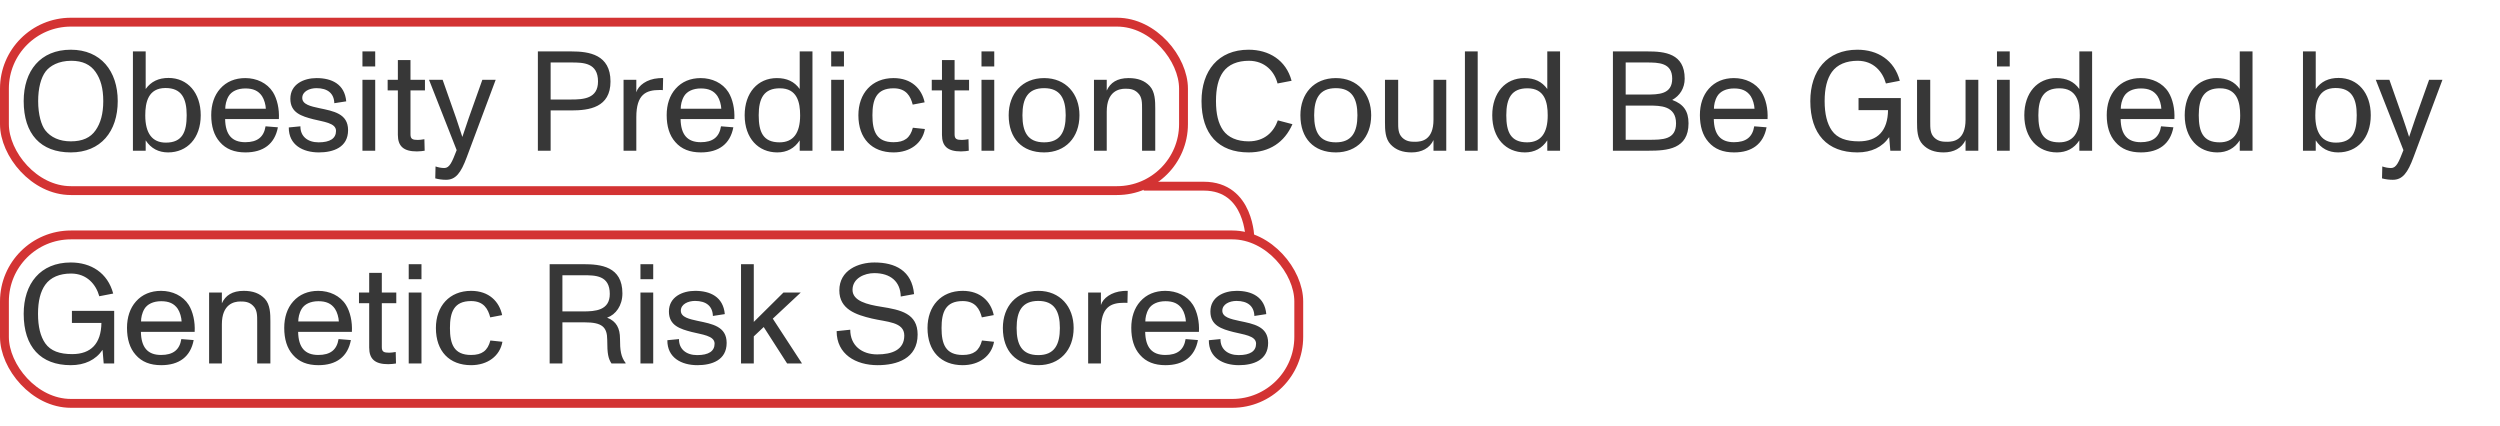 <svg width="282" height="48" viewBox="0 0 282 48" fill="none" xmlns="http://www.w3.org/2000/svg">
<path d="M7.984 17.192C4.592 17.192 2.672 15.128 2.672 11.4C2.672 8.008 4.544 5.608 7.984 5.608C11.376 5.608 13.28 8.024 13.28 11.4C13.28 14.824 11.376 17.192 7.984 17.192ZM7.984 15.944C9.312 15.944 10.208 15.528 10.784 14.696C11.344 13.896 11.648 12.84 11.648 11.4C11.648 9.944 11.344 8.92 10.784 8.12C10.208 7.288 9.312 6.856 8.048 6.856C6.592 6.856 5.632 7.432 5.152 8.056C4.608 8.776 4.304 9.96 4.304 11.4C4.304 12.952 4.672 14.136 5.104 14.696C5.728 15.496 6.72 15.944 7.984 15.944ZM19.009 8.792C21.169 8.792 22.642 10.472 22.642 13C22.642 15.608 21.09 17.192 18.962 17.192C17.89 17.192 17.026 16.744 16.433 15.832V17H14.993V5.8H16.433V10.04C17.041 9.192 17.89 8.792 19.009 8.792ZM18.706 16.088C20.578 16.088 21.058 14.872 21.058 13C21.058 11.08 20.465 9.928 18.674 9.928C16.721 9.928 16.386 11.528 16.386 13.016C16.386 15.032 17.169 16.088 18.706 16.088ZM30.786 10.392C31.266 11.16 31.522 12.296 31.458 13.432H25.394C25.426 15.192 26.162 16.04 27.666 16.04C29.026 16.04 29.762 15.464 29.954 14.248L31.346 14.36C30.994 16.232 29.714 17.192 27.682 17.192C26.45 17.192 25.49 16.824 24.802 16.024C24.13 15.272 23.826 14.232 23.826 12.984C23.826 11.8 24.162 10.76 24.834 10.008C25.538 9.208 26.514 8.808 27.666 8.808C28.93 8.808 30.13 9.352 30.786 10.392ZM27.682 9.976C26.786 9.976 26.114 10.312 25.794 10.84C25.506 11.32 25.41 11.864 25.41 12.264H29.986C29.97 11.832 29.81 11.224 29.554 10.84C29.138 10.232 28.546 9.976 27.682 9.976ZM35.967 17.192C34.175 17.192 32.559 16.36 32.575 14.376L33.887 14.248C33.871 15.368 34.687 16.056 35.935 16.056C37.247 16.056 37.903 15.608 37.903 14.76C37.903 13.848 36.431 13.736 35.327 13.448C34.031 13.112 32.751 12.728 32.751 11.144C32.751 9.48 34.287 8.808 35.711 8.808C37.407 8.808 38.879 9.48 39.055 11.432L37.711 11.64C37.679 10.536 36.959 9.944 35.695 9.944C34.911 9.944 34.095 10.312 34.095 11.048C34.095 11.784 35.055 11.992 36.015 12.2C37.615 12.536 39.263 12.808 39.263 14.68C39.263 16.632 37.583 17.192 35.967 17.192ZM40.884 7.496V5.8H42.324V7.496H40.884ZM40.884 17V9H42.324V17H40.884ZM47.023 17.08C45.535 17.08 44.879 16.504 44.879 15.208V10.2H43.727V9H44.879V6.776H46.303V9H47.935V10.2H46.303V15.16C46.303 15.688 46.543 15.784 47.135 15.784C47.311 15.784 47.599 15.752 47.871 15.704L47.903 17C47.695 17.032 47.375 17.08 47.023 17.08ZM54.409 9H55.913L52.649 17.736C51.993 19.496 51.417 20.28 50.313 20.28C49.929 20.28 49.497 20.232 49.097 20.12L49.129 18.776C49.417 18.872 49.753 18.952 50.121 18.952C50.713 18.952 50.985 18.296 51.513 16.936L48.393 9H49.929L51.449 13.32C51.641 13.864 51.897 14.648 52.153 15.448C52.473 14.472 52.649 13.96 52.873 13.32L54.409 9ZM60.672 17V5.8H64.448C66.448 5.8 68.864 6.152 68.864 9.192C68.864 12.136 66.448 12.456 64.432 12.456H62.112V17H60.672ZM62.112 11.224H64.432C65.808 11.224 67.456 11.128 67.456 9.192C67.456 7.08 65.808 7.048 64.448 7.048H62.112V11.224ZM74.273 8.824C74.385 8.808 74.689 8.808 74.801 8.808L74.769 10.168C74.673 10.152 74.545 10.152 74.401 10.152C72.881 10.152 71.777 10.632 71.777 13.208V17H70.337V9H71.777V10.408C72.001 9.64 72.961 8.92 74.273 8.824ZM82.161 10.392C82.641 11.16 82.897 12.296 82.833 13.432H76.769C76.801 15.192 77.537 16.04 79.041 16.04C80.401 16.04 81.137 15.464 81.329 14.248L82.721 14.36C82.369 16.232 81.089 17.192 79.057 17.192C77.825 17.192 76.865 16.824 76.177 16.024C75.505 15.272 75.201 14.232 75.201 12.984C75.201 11.8 75.537 10.76 76.209 10.008C76.913 9.208 77.889 8.808 79.041 8.808C80.305 8.808 81.505 9.352 82.161 10.392ZM79.057 9.976C78.161 9.976 77.489 10.312 77.169 10.84C76.881 11.32 76.785 11.864 76.785 12.264H81.361C81.345 11.832 81.185 11.224 80.929 10.84C80.513 10.232 79.921 9.976 79.057 9.976ZM90.206 5.8H91.646V17H90.206V15.832C89.614 16.744 88.75 17.192 87.678 17.192C85.55 17.192 83.998 15.608 83.998 13C83.998 10.472 85.47 8.808 87.63 8.808C88.75 8.808 89.598 9.192 90.206 10.04V5.8ZM87.934 16.056C89.47 16.056 90.254 15.032 90.254 13.016C90.254 11.528 89.918 9.96 87.966 9.96C86.174 9.96 85.582 11.08 85.582 13C85.582 14.872 86.062 16.056 87.934 16.056ZM93.759 7.496V5.8H95.199V7.496H93.759ZM93.759 17V9H95.199V17H93.759ZM100.794 17.192C98.346 17.192 96.826 15.624 96.826 13C96.826 10.536 98.346 8.808 100.794 8.808C102.826 8.808 103.978 10.024 104.298 11.544L102.954 11.8C102.714 10.872 102.234 9.96 100.794 9.96C98.842 9.96 98.41 11.24 98.41 13C98.41 14.808 98.858 16.04 100.794 16.04C102.026 16.04 102.666 15.56 102.97 14.408L104.33 14.552C104.042 16.168 102.65 17.192 100.794 17.192ZM108.398 17.08C106.91 17.08 106.254 16.504 106.254 15.208V10.2H105.102V9H106.254V6.776H107.678V9H109.31V10.2H107.678V15.16C107.678 15.688 107.918 15.784 108.51 15.784C108.686 15.784 108.974 15.752 109.246 15.704L109.278 17C109.07 17.032 108.75 17.08 108.398 17.08ZM110.712 7.496V5.8H112.152V7.496H110.712ZM110.712 17V9H112.152V17H110.712ZM117.779 17.192C115.283 17.192 113.779 15.608 113.779 13C113.779 10.568 115.299 8.808 117.779 8.808C120.227 8.808 121.763 10.584 121.763 13C121.763 15.512 120.179 17.192 117.779 17.192ZM117.779 16.056C119.587 16.056 120.211 14.888 120.211 13C120.211 11.112 119.587 9.944 117.779 9.944C115.939 9.944 115.331 11.112 115.331 13C115.331 14.888 115.923 16.056 117.779 16.056ZM129.688 9.704C130.296 10.36 130.312 11.4 130.312 12.248V17H128.824V12.328C128.824 11.592 128.84 10.936 128.344 10.472C127.896 10.024 127.368 10.008 126.92 10.008C126.216 10.008 124.84 10.296 124.84 12.584V17H123.4V9H124.84V10.216C125.24 9.32 126.024 8.808 127.304 8.808C128.36 8.808 129.112 9.096 129.688 9.704ZM140.843 17.192C137.451 17.192 135.531 15.128 135.531 11.4C135.531 8.008 137.403 5.608 140.843 5.608C143.131 5.608 145.067 6.776 145.691 9.112L144.107 9.416C143.771 8.072 142.683 6.856 140.875 6.856C139.595 6.856 138.571 7.272 137.963 8.12C137.419 8.888 137.163 9.96 137.163 11.4C137.163 12.856 137.419 13.912 137.963 14.696C138.539 15.512 139.563 15.944 140.843 15.944C142.667 15.944 143.691 14.856 144.139 13.576L145.787 14.008C144.891 16.056 143.195 17.192 140.843 17.192ZM150.685 17.192C148.189 17.192 146.685 15.608 146.685 13C146.685 10.568 148.205 8.808 150.685 8.808C153.133 8.808 154.669 10.584 154.669 13C154.669 15.512 153.085 17.192 150.685 17.192ZM150.685 16.056C152.493 16.056 153.117 14.888 153.117 13C153.117 11.112 152.493 9.944 150.685 9.944C148.845 9.944 148.237 11.112 148.237 13C148.237 14.888 148.829 16.056 150.685 16.056ZM161.698 9H163.138V17H161.698V15.8C161.266 16.712 160.37 17.192 159.234 17.192C158.194 17.192 157.442 16.904 156.866 16.296C156.242 15.64 156.226 14.632 156.226 13.784V9H157.714V13.704C157.714 14.44 157.698 15.064 158.178 15.528C158.642 15.976 159.17 15.992 159.634 15.992C160.354 15.992 161.698 15.816 161.698 13.496V9ZM165.243 17V5.8H166.684V17H165.243ZM174.534 5.8H175.974V17H174.534V15.832C173.942 16.744 173.078 17.192 172.006 17.192C169.878 17.192 168.326 15.608 168.326 13C168.326 10.472 169.798 8.808 171.958 8.808C173.078 8.808 173.926 9.192 174.534 10.04V5.8ZM172.262 16.056C173.798 16.056 174.582 15.032 174.582 13.016C174.582 11.528 174.246 9.96 172.294 9.96C170.502 9.96 169.91 11.08 169.91 13C169.91 14.872 170.39 16.056 172.262 16.056ZM188.625 11.272C189.889 11.736 190.465 12.52 190.465 13.912C190.465 16.824 188.065 17 185.953 17H181.937V5.8H185.841C187.777 5.8 190.033 6.024 190.033 8.872C190.033 9.96 189.473 10.808 188.625 11.272ZM183.377 7.048V10.664H185.713C187.089 10.664 188.625 10.648 188.625 8.872C188.625 7.064 187.089 7.048 185.729 7.048H183.377ZM185.953 15.768C187.537 15.768 189.057 15.768 189.057 13.912C189.057 11.912 187.249 11.912 186.033 11.912H183.377V15.768H185.953ZM198.708 10.392C199.188 11.16 199.444 12.296 199.38 13.432H193.316C193.348 15.192 194.084 16.04 195.588 16.04C196.948 16.04 197.684 15.464 197.876 14.248L199.268 14.36C198.916 16.232 197.636 17.192 195.604 17.192C194.372 17.192 193.412 16.824 192.724 16.024C192.052 15.272 191.748 14.232 191.748 12.984C191.748 11.8 192.084 10.76 192.756 10.008C193.46 9.208 194.436 8.808 195.588 8.808C196.852 8.808 198.052 9.352 198.708 10.392ZM195.604 9.976C194.708 9.976 194.036 10.312 193.716 10.84C193.428 11.32 193.332 11.864 193.332 12.264H197.908C197.892 11.832 197.732 11.224 197.476 10.84C197.06 10.232 196.468 9.976 195.604 9.976ZM209.643 11.064H214.411V17H213.227L213.099 15.464C212.331 16.6 211.083 17.192 209.515 17.192C206.123 17.192 204.203 15.128 204.203 11.4C204.203 8.008 206.075 5.608 209.515 5.608C211.803 5.608 213.675 6.776 214.299 9.112L212.731 9.416C212.363 8.088 211.339 6.856 209.547 6.856C208.267 6.856 207.243 7.272 206.635 8.12C206.091 8.888 205.819 9.96 205.819 11.4C205.819 12.856 206.091 13.944 206.635 14.728C207.243 15.592 208.267 15.944 209.675 15.944C211.803 15.944 212.939 14.744 212.971 12.424H209.643V11.064ZM221.714 9H223.154V17H221.714V15.8C221.282 16.712 220.386 17.192 219.25 17.192C218.21 17.192 217.458 16.904 216.882 16.296C216.258 15.64 216.242 14.632 216.242 13.784V9H217.73V13.704C217.73 14.44 217.714 15.064 218.194 15.528C218.658 15.976 219.186 15.992 219.65 15.992C220.37 15.992 221.714 15.816 221.714 13.496V9ZM225.259 7.496V5.8H226.699V7.496H225.259ZM225.259 17V9H226.699V17H225.259ZM234.55 5.8H235.99V17H234.55V15.832C233.958 16.744 233.094 17.192 232.022 17.192C229.894 17.192 228.342 15.608 228.342 13C228.342 10.472 229.814 8.808 231.974 8.808C233.094 8.808 233.942 9.192 234.55 10.04V5.8ZM232.278 16.056C233.814 16.056 234.598 15.032 234.598 13.016C234.598 11.528 234.262 9.96 232.31 9.96C230.518 9.96 229.926 11.08 229.926 13C229.926 14.872 230.406 16.056 232.278 16.056ZM244.599 10.392C245.079 11.16 245.335 12.296 245.271 13.432H239.207C239.239 15.192 239.975 16.04 241.479 16.04C242.839 16.04 243.575 15.464 243.767 14.248L245.159 14.36C244.807 16.232 243.527 17.192 241.495 17.192C240.263 17.192 239.303 16.824 238.615 16.024C237.943 15.272 237.639 14.232 237.639 12.984C237.639 11.8 237.975 10.76 238.647 10.008C239.351 9.208 240.327 8.808 241.479 8.808C242.743 8.808 243.943 9.352 244.599 10.392ZM241.495 9.976C240.599 9.976 239.927 10.312 239.607 10.84C239.319 11.32 239.223 11.864 239.223 12.264H243.799C243.783 11.832 243.623 11.224 243.367 10.84C242.951 10.232 242.359 9.976 241.495 9.976ZM252.644 5.8H254.084V17H252.644V15.832C252.052 16.744 251.188 17.192 250.116 17.192C247.988 17.192 246.436 15.608 246.436 13C246.436 10.472 247.908 8.808 250.068 8.808C251.188 8.808 252.036 9.192 252.644 10.04V5.8ZM250.372 16.056C251.908 16.056 252.692 15.032 252.692 13.016C252.692 11.528 252.356 9.96 250.404 9.96C248.612 9.96 248.02 11.08 248.02 13C248.02 14.872 248.5 16.056 250.372 16.056ZM263.791 8.792C265.951 8.792 267.423 10.472 267.423 13C267.423 15.608 265.871 17.192 263.743 17.192C262.671 17.192 261.807 16.744 261.215 15.832V17H259.775V5.8H261.215V10.04C261.823 9.192 262.671 8.792 263.791 8.792ZM263.487 16.088C265.359 16.088 265.839 14.872 265.839 13C265.839 11.08 265.247 9.928 263.455 9.928C261.503 9.928 261.167 11.528 261.167 13.016C261.167 15.032 261.951 16.088 263.487 16.088ZM274.003 9H275.507L272.243 17.736C271.587 19.496 271.011 20.28 269.907 20.28C269.523 20.28 269.091 20.232 268.691 20.12L268.723 18.776C269.011 18.872 269.347 18.952 269.715 18.952C270.307 18.952 270.579 18.296 271.107 16.936L267.987 9H269.523L271.043 13.32C271.235 13.864 271.491 14.648 271.747 15.448C272.067 14.472 272.243 13.96 272.467 13.32L274.003 9ZM8.112 35.064H12.88V41H11.696L11.568 39.464C10.8 40.6 9.552 41.192 7.984 41.192C4.592 41.192 2.672 39.128 2.672 35.4C2.672 32.008 4.544 29.608 7.984 29.608C10.272 29.608 12.144 30.776 12.768 33.112L11.2 33.416C10.832 32.088 9.808 30.856 8.016 30.856C6.736 30.856 5.712 31.272 5.104 32.12C4.56 32.888 4.288 33.96 4.288 35.4C4.288 36.856 4.56 37.944 5.104 38.728C5.712 39.592 6.736 39.944 8.144 39.944C10.272 39.944 11.408 38.744 11.44 36.424H8.112V35.064ZM21.286 34.392C21.766 35.16 22.022 36.296 21.958 37.432H15.894C15.926 39.192 16.662 40.04 18.166 40.04C19.526 40.04 20.262 39.464 20.454 38.248L21.846 38.36C21.494 40.232 20.214 41.192 18.182 41.192C16.95 41.192 15.99 40.824 15.302 40.024C14.63 39.272 14.326 38.232 14.326 36.984C14.326 35.8 14.662 34.76 15.334 34.008C16.038 33.208 17.014 32.808 18.166 32.808C19.43 32.808 20.63 33.352 21.286 34.392ZM18.182 33.976C17.286 33.976 16.614 34.312 16.294 34.84C16.006 35.32 15.91 35.864 15.91 36.264H20.486C20.47 35.832 20.31 35.224 20.054 34.84C19.638 34.232 19.046 33.976 18.182 33.976ZM29.875 33.704C30.483 34.36 30.499 35.4 30.499 36.248V41H29.011V36.328C29.011 35.592 29.027 34.936 28.531 34.472C28.083 34.024 27.555 34.008 27.107 34.008C26.403 34.008 25.027 34.296 25.027 36.584V41H23.587V33H25.027V34.216C25.427 33.32 26.211 32.808 27.491 32.808C28.547 32.808 29.299 33.096 29.875 33.704ZM39.021 34.392C39.501 35.16 39.757 36.296 39.693 37.432H33.629C33.661 39.192 34.397 40.04 35.901 40.04C37.261 40.04 37.997 39.464 38.189 38.248L39.581 38.36C39.229 40.232 37.949 41.192 35.917 41.192C34.685 41.192 33.725 40.824 33.037 40.024C32.365 39.272 32.061 38.232 32.061 36.984C32.061 35.8 32.397 34.76 33.069 34.008C33.773 33.208 34.749 32.808 35.901 32.808C37.165 32.808 38.365 33.352 39.021 34.392ZM35.917 33.976C35.021 33.976 34.349 34.312 34.029 34.84C33.741 35.32 33.645 35.864 33.645 36.264H38.221C38.205 35.832 38.045 35.224 37.789 34.84C37.373 34.232 36.781 33.976 35.917 33.976ZM43.789 41.08C42.301 41.08 41.645 40.504 41.645 39.208V34.2H40.493V33H41.645V30.776H43.069V33H44.701V34.2H43.069V39.16C43.069 39.688 43.309 39.784 43.901 39.784C44.077 39.784 44.365 39.752 44.637 39.704L44.669 41C44.461 41.032 44.141 41.08 43.789 41.08ZM46.103 31.496V29.8H47.543V31.496H46.103ZM46.103 41V33H47.543V41H46.103ZM53.138 41.192C50.69 41.192 49.17 39.624 49.17 37C49.17 34.536 50.69 32.808 53.138 32.808C55.17 32.808 56.322 34.024 56.642 35.544L55.298 35.8C55.058 34.872 54.578 33.96 53.138 33.96C51.186 33.96 50.754 35.24 50.754 37C50.754 38.808 51.202 40.04 53.138 40.04C54.37 40.04 55.01 39.56 55.314 38.408L56.674 38.552C56.386 40.168 54.994 41.192 53.138 41.192ZM69.936 38.2C69.936 39.496 70.032 40.264 70.576 40.952L70.56 41H68.976C68.608 40.44 68.496 39.912 68.496 38.36C68.496 36.872 67.904 36.36 65.936 36.36H63.44V41H62V29.8H65.792C67.776 29.8 70.208 30.056 70.208 33.096C70.208 34.472 69.456 35.496 68.48 35.832C69.536 36.232 69.936 37.048 69.936 38.2ZM65.776 35.128C67.152 35.128 68.784 35.016 68.784 33.16C68.784 31.048 67.152 31.048 65.792 31.048H63.44V35.128H65.776ZM72.243 31.496V29.8H73.683V31.496H72.243ZM72.243 41V33H73.683V41H72.243ZM78.67 41.192C76.878 41.192 75.262 40.36 75.278 38.376L76.59 38.248C76.574 39.368 77.39 40.056 78.638 40.056C79.95 40.056 80.606 39.608 80.606 38.76C80.606 37.848 79.134 37.736 78.03 37.448C76.734 37.112 75.454 36.728 75.454 35.144C75.454 33.48 76.99 32.808 78.414 32.808C80.11 32.808 81.582 33.48 81.758 35.432L80.414 35.64C80.382 34.536 79.662 33.944 78.398 33.944C77.614 33.944 76.798 34.312 76.798 35.048C76.798 35.784 77.758 35.992 78.718 36.2C80.318 36.536 81.966 36.808 81.966 38.68C81.966 40.632 80.286 41.192 78.67 41.192ZM88.787 41L86.147 36.888L85.027 37.944V41H83.587V29.8H85.027V36.312L88.371 33H90.323L87.171 35.944L90.467 41H88.787ZM98.996 41.192C96.532 41.192 94.372 39.96 94.372 37.352L95.908 37.192C95.908 38.984 97.22 39.976 98.948 39.976C100.596 39.976 102.004 39.48 102.004 37.848C102.004 36.296 100.02 36.328 98.34 35.928C96.596 35.512 94.676 34.904 94.676 32.76C94.676 30.472 96.82 29.608 98.644 29.608C100.964 29.608 102.868 30.52 103.108 33.176L101.604 33.448C101.572 31.768 100.452 30.808 98.612 30.808C97.524 30.808 96.164 31.384 96.164 32.696C96.164 33.96 97.86 34.36 99.38 34.6C101.604 34.952 103.508 35.352 103.508 37.736C103.508 40.456 101.156 41.192 98.996 41.192ZM108.591 41.192C106.143 41.192 104.623 39.624 104.623 37C104.623 34.536 106.143 32.808 108.591 32.808C110.623 32.808 111.775 34.024 112.095 35.544L110.751 35.8C110.511 34.872 110.031 33.96 108.591 33.96C106.639 33.96 106.207 35.24 106.207 37C106.207 38.808 106.655 40.04 108.591 40.04C109.823 40.04 110.463 39.56 110.767 38.408L112.127 38.552C111.839 40.168 110.447 41.192 108.591 41.192ZM117.123 41.192C114.627 41.192 113.123 39.608 113.123 37C113.123 34.568 114.643 32.808 117.123 32.808C119.571 32.808 121.107 34.584 121.107 37C121.107 39.512 119.523 41.192 117.123 41.192ZM117.123 40.056C118.931 40.056 119.555 38.888 119.555 37C119.555 35.112 118.931 33.944 117.123 33.944C115.283 33.944 114.675 35.112 114.675 37C114.675 38.888 115.267 40.056 117.123 40.056ZM126.68 32.824C126.792 32.808 127.096 32.808 127.208 32.808L127.176 34.168C127.08 34.152 126.952 34.152 126.808 34.152C125.288 34.152 124.184 34.632 124.184 37.208V41H122.743V33H124.184V34.408C124.408 33.64 125.368 32.92 126.68 32.824ZM134.568 34.392C135.048 35.16 135.304 36.296 135.24 37.432H129.176C129.208 39.192 129.944 40.04 131.448 40.04C132.808 40.04 133.544 39.464 133.736 38.248L135.128 38.36C134.776 40.232 133.496 41.192 131.464 41.192C130.232 41.192 129.272 40.824 128.584 40.024C127.912 39.272 127.608 38.232 127.608 36.984C127.608 35.8 127.944 34.76 128.616 34.008C129.32 33.208 130.296 32.808 131.448 32.808C132.712 32.808 133.912 33.352 134.568 34.392ZM131.464 33.976C130.568 33.976 129.896 34.312 129.576 34.84C129.288 35.32 129.192 35.864 129.192 36.264H133.768C133.752 35.832 133.592 35.224 133.336 34.84C132.92 34.232 132.328 33.976 131.464 33.976ZM139.749 41.192C137.957 41.192 136.34 40.36 136.357 38.376L137.669 38.248C137.653 39.368 138.469 40.056 139.717 40.056C141.029 40.056 141.685 39.608 141.685 38.76C141.685 37.848 140.213 37.736 139.109 37.448C137.812 37.112 136.533 36.728 136.533 35.144C136.533 33.48 138.069 32.808 139.493 32.808C141.189 32.808 142.661 33.48 142.837 35.432L141.493 35.64C141.461 34.536 140.741 33.944 139.477 33.944C138.693 33.944 137.877 34.312 137.877 35.048C137.877 35.784 138.837 35.992 139.797 36.2C141.397 36.536 143.045 36.808 143.045 38.68C143.045 40.632 141.365 41.192 139.749 41.192Z" fill="#373737"/>
<rect x="0.5" y="2.5" width="133" height="19" rx="7.5" stroke="#D33333"/>
<path d="M129 21C129 21 132.13 21 135.783 21C141 21 141 27 141 27" stroke="#D33333"/>
<rect x="0.5" y="26.5" width="146" height="19" rx="7.5" stroke="#D33333"/>
</svg>
